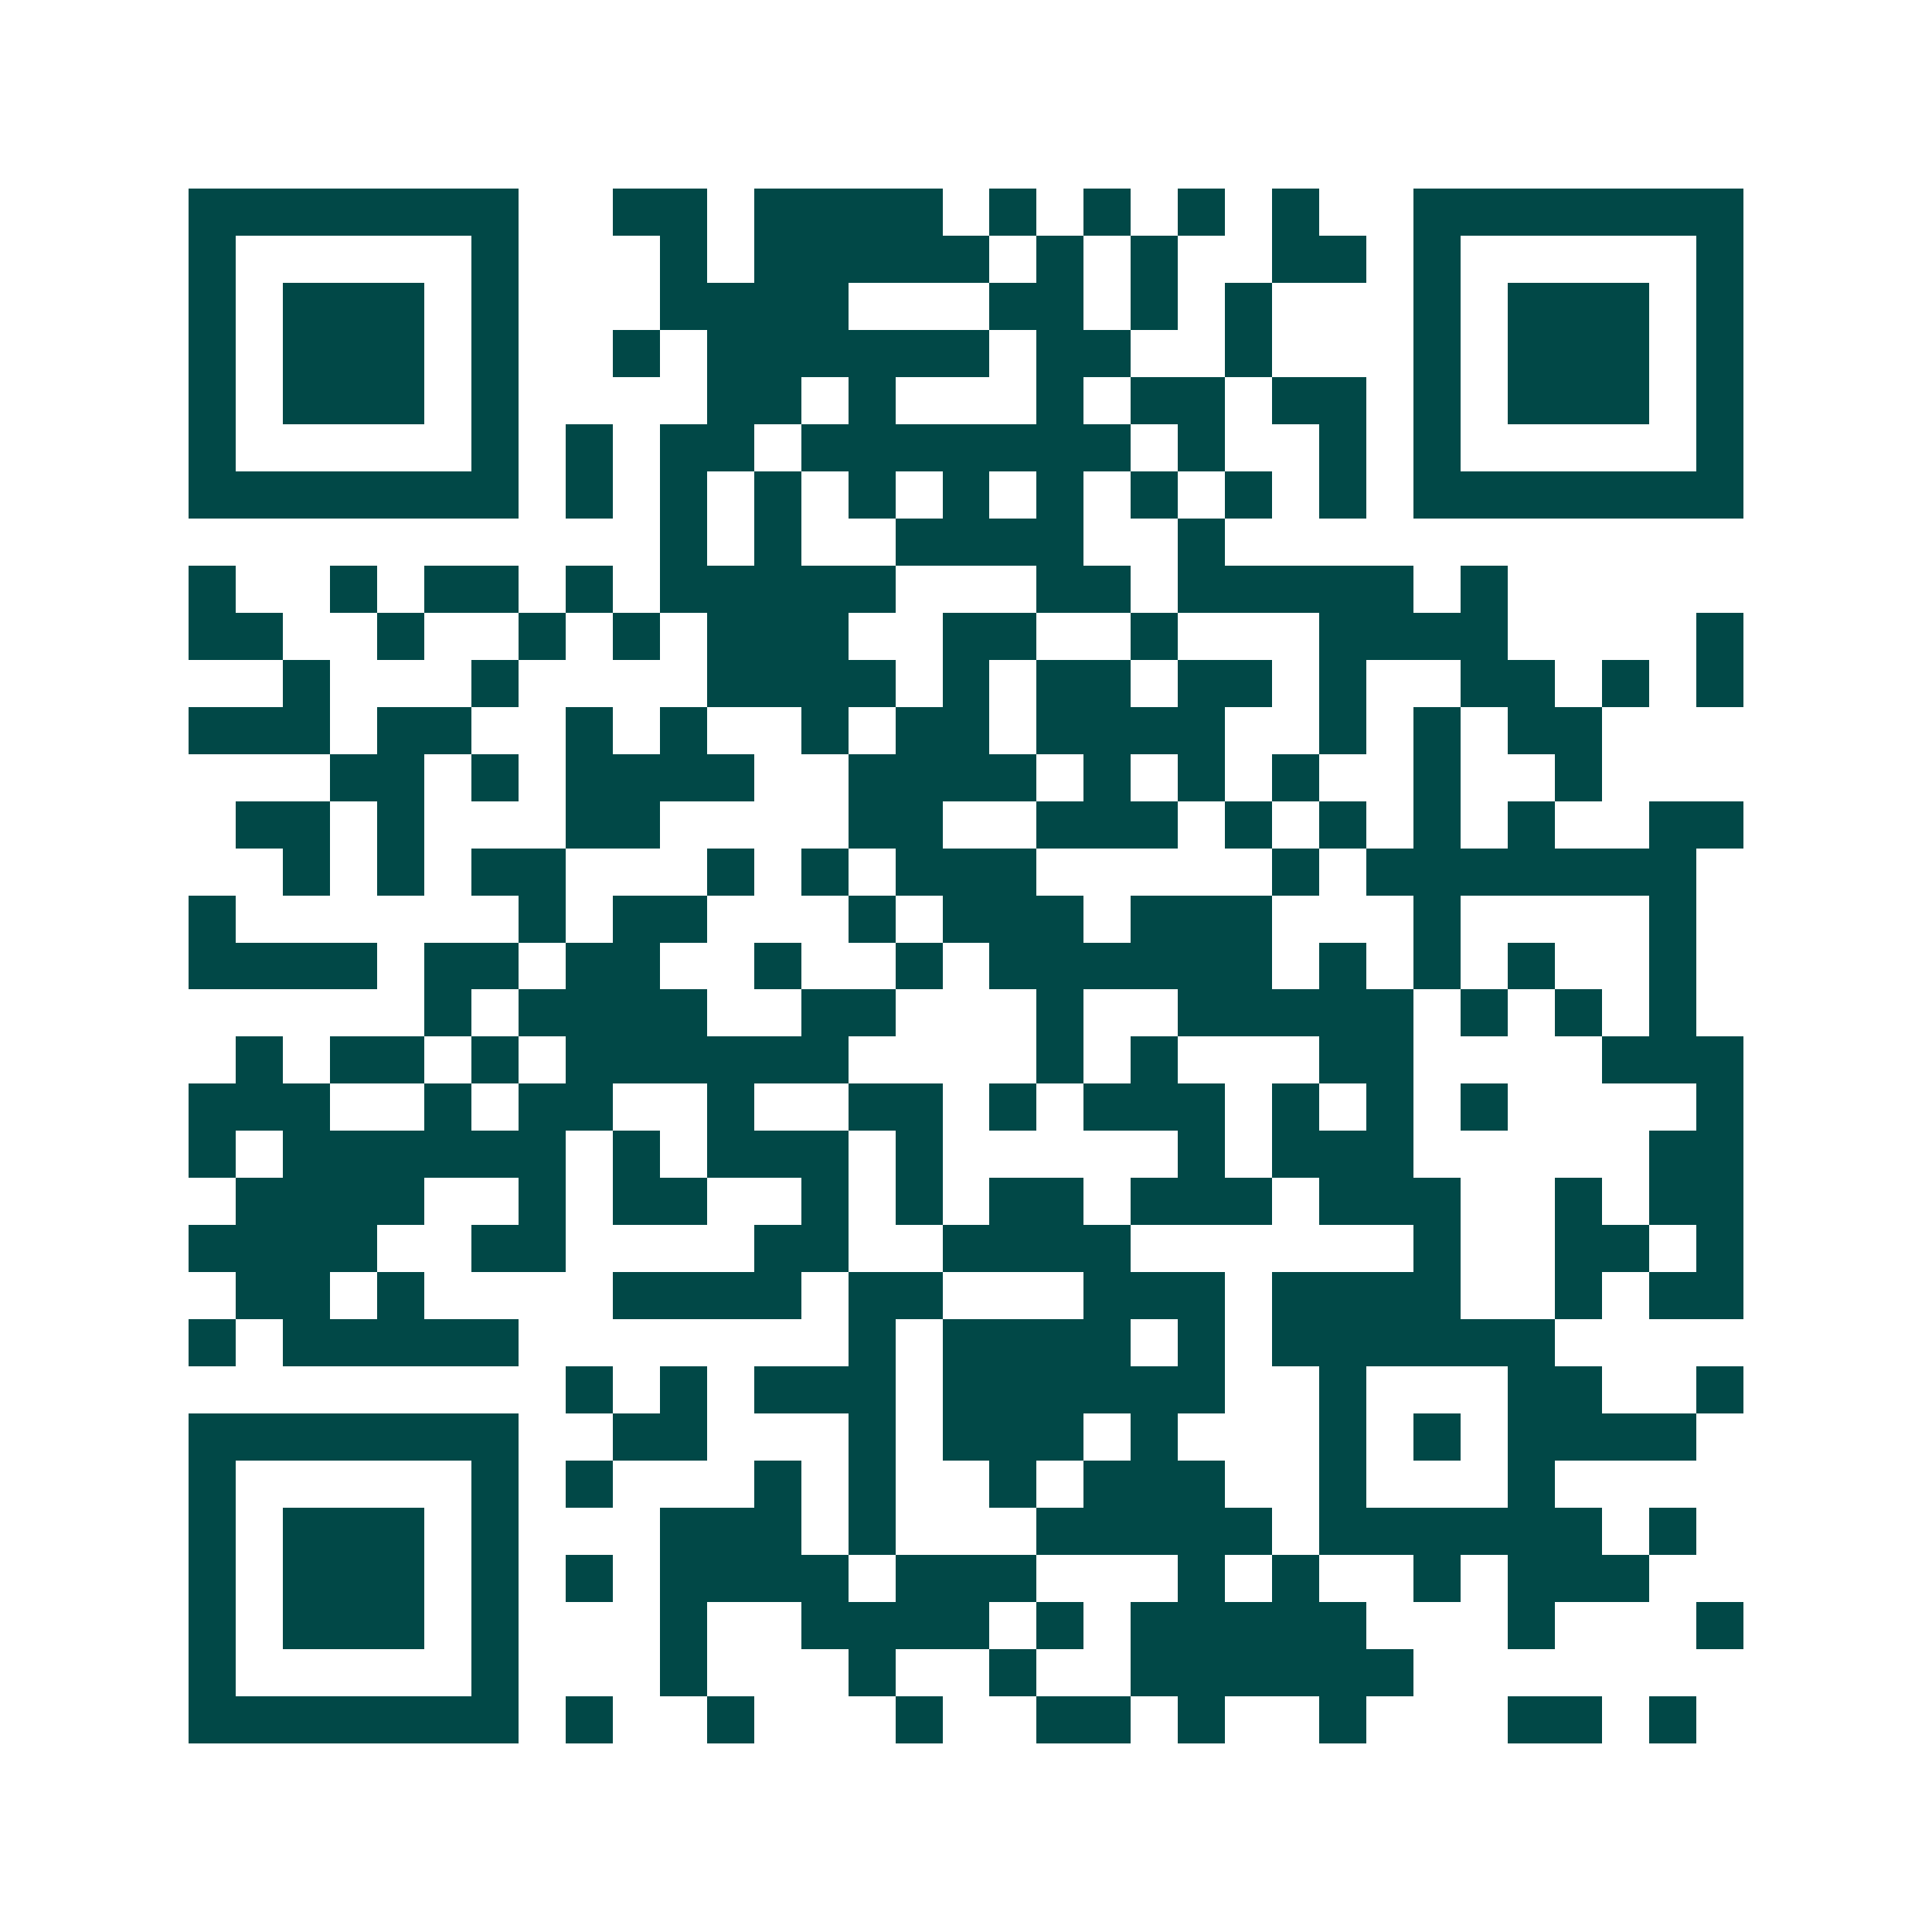 <svg xmlns="http://www.w3.org/2000/svg" width="200" height="200" viewBox="0 0 41 41" shape-rendering="crispEdges"><path fill="#ffffff" d="M0 0h41v41H0z"/><path stroke="#014847" d="M4 4.5h7m2 0h2m1 0h4m1 0h1m1 0h1m1 0h1m1 0h1m2 0h7M4 5.5h1m5 0h1m3 0h1m1 0h5m1 0h1m1 0h1m2 0h2m1 0h1m5 0h1M4 6.5h1m1 0h3m1 0h1m3 0h4m3 0h2m1 0h1m1 0h1m3 0h1m1 0h3m1 0h1M4 7.5h1m1 0h3m1 0h1m2 0h1m1 0h6m1 0h2m2 0h1m3 0h1m1 0h3m1 0h1M4 8.5h1m1 0h3m1 0h1m4 0h2m1 0h1m3 0h1m1 0h2m1 0h2m1 0h1m1 0h3m1 0h1M4 9.5h1m5 0h1m1 0h1m1 0h2m1 0h7m1 0h1m2 0h1m1 0h1m5 0h1M4 10.5h7m1 0h1m1 0h1m1 0h1m1 0h1m1 0h1m1 0h1m1 0h1m1 0h1m1 0h1m1 0h7M14 11.5h1m1 0h1m2 0h4m2 0h1M4 12.5h1m2 0h1m1 0h2m1 0h1m1 0h5m3 0h2m1 0h5m1 0h1M4 13.5h2m2 0h1m2 0h1m1 0h1m1 0h3m2 0h2m2 0h1m3 0h4m4 0h1M6 14.5h1m3 0h1m4 0h4m1 0h1m1 0h2m1 0h2m1 0h1m2 0h2m1 0h1m1 0h1M4 15.5h3m1 0h2m2 0h1m1 0h1m2 0h1m1 0h2m1 0h4m2 0h1m1 0h1m1 0h2M7 16.5h2m1 0h1m1 0h4m2 0h4m1 0h1m1 0h1m1 0h1m2 0h1m2 0h1M5 17.5h2m1 0h1m3 0h2m4 0h2m2 0h3m1 0h1m1 0h1m1 0h1m1 0h1m2 0h2M6 18.5h1m1 0h1m1 0h2m3 0h1m1 0h1m1 0h3m5 0h1m1 0h7M4 19.5h1m6 0h1m1 0h2m3 0h1m1 0h3m1 0h3m3 0h1m4 0h1M4 20.5h4m1 0h2m1 0h2m2 0h1m2 0h1m1 0h6m1 0h1m1 0h1m1 0h1m2 0h1M9 21.5h1m1 0h4m2 0h2m3 0h1m2 0h5m1 0h1m1 0h1m1 0h1M5 22.5h1m1 0h2m1 0h1m1 0h6m4 0h1m1 0h1m3 0h2m4 0h3M4 23.5h3m2 0h1m1 0h2m2 0h1m2 0h2m1 0h1m1 0h3m1 0h1m1 0h1m1 0h1m4 0h1M4 24.5h1m1 0h6m1 0h1m1 0h3m1 0h1m5 0h1m1 0h3m5 0h2M5 25.5h4m2 0h1m1 0h2m2 0h1m1 0h1m1 0h2m1 0h3m1 0h3m2 0h1m1 0h2M4 26.5h4m2 0h2m4 0h2m2 0h4m6 0h1m2 0h2m1 0h1M5 27.5h2m1 0h1m4 0h4m1 0h2m3 0h3m1 0h4m2 0h1m1 0h2M4 28.5h1m1 0h5m7 0h1m1 0h4m1 0h1m1 0h6M12 29.5h1m1 0h1m1 0h3m1 0h6m2 0h1m3 0h2m2 0h1M4 30.5h7m2 0h2m3 0h1m1 0h3m1 0h1m3 0h1m1 0h1m1 0h4M4 31.5h1m5 0h1m1 0h1m3 0h1m1 0h1m2 0h1m1 0h3m2 0h1m3 0h1M4 32.5h1m1 0h3m1 0h1m3 0h3m1 0h1m3 0h5m1 0h6m1 0h1M4 33.5h1m1 0h3m1 0h1m1 0h1m1 0h4m1 0h3m3 0h1m1 0h1m2 0h1m1 0h3M4 34.5h1m1 0h3m1 0h1m3 0h1m2 0h4m1 0h1m1 0h5m3 0h1m3 0h1M4 35.5h1m5 0h1m3 0h1m3 0h1m2 0h1m2 0h6M4 36.5h7m1 0h1m2 0h1m3 0h1m2 0h2m1 0h1m2 0h1m3 0h2m1 0h1"/></svg>
